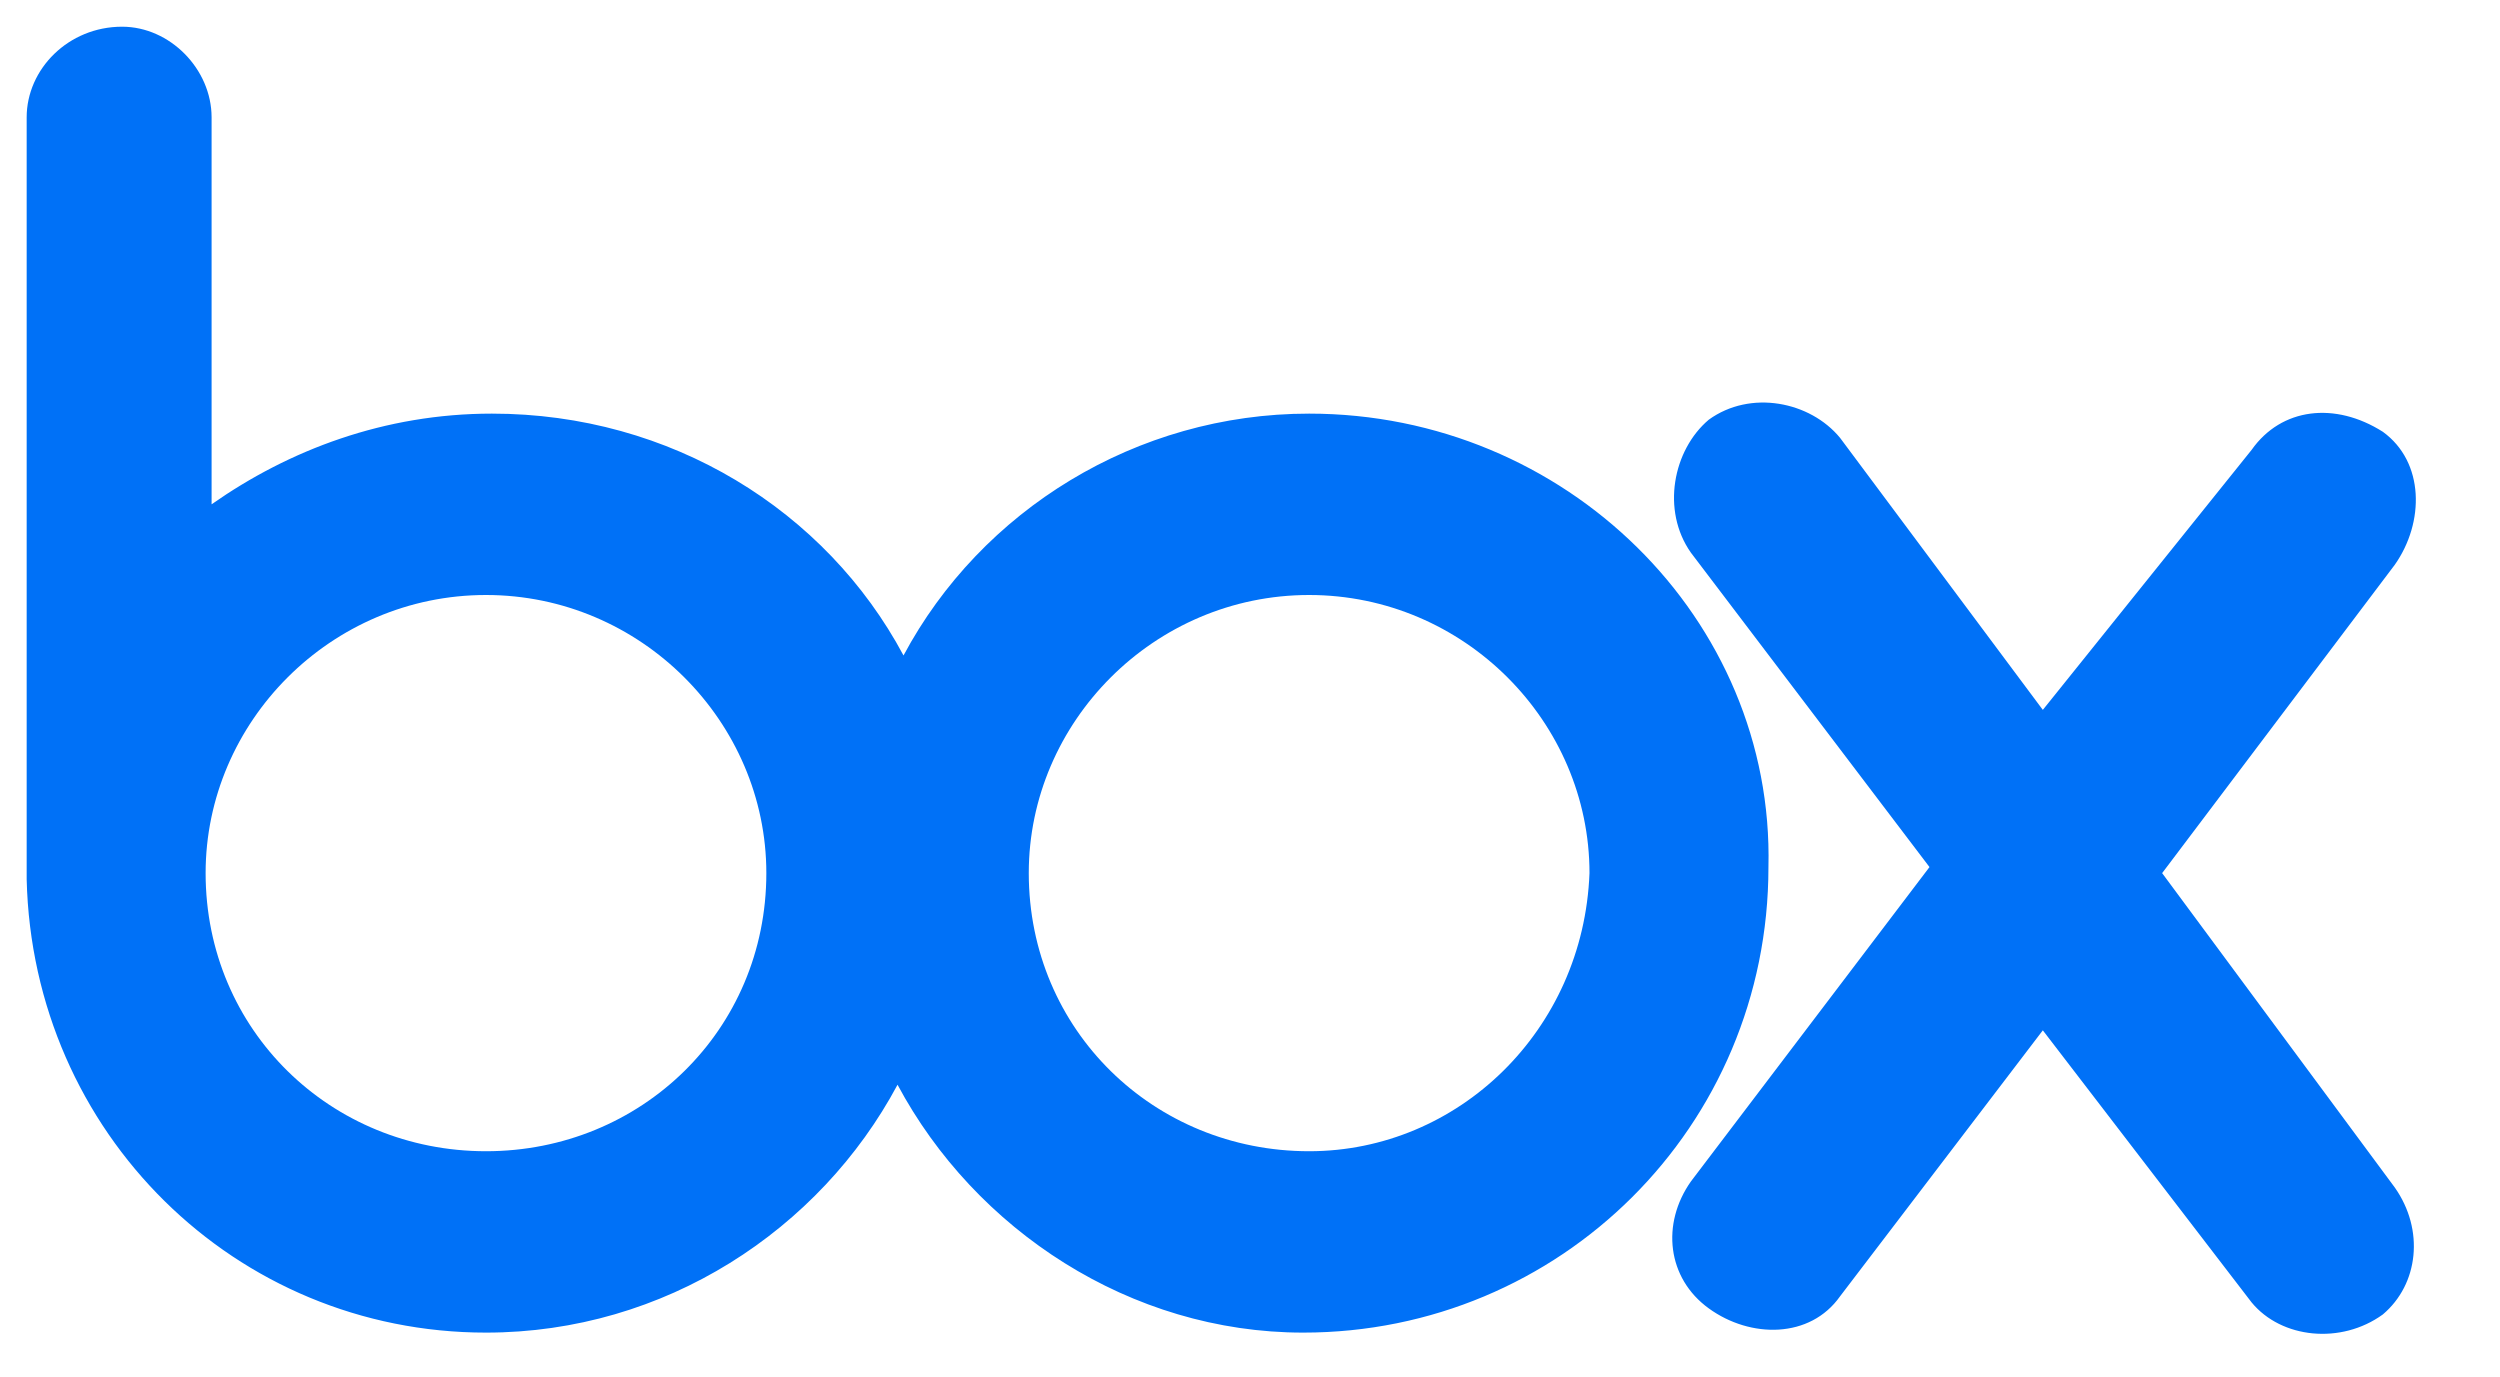<svg xmlns="http://www.w3.org/2000/svg" width="69" height="38" viewBox="0 0 69 38" fill="none"><g clip-path="url(#clip0_143_4951)"><path d="M66.096 32.775C66.919 33.943 66.754 35.445 65.766 36.279C64.614 37.114 62.968 36.947 62.144 35.946L56.382 28.437L50.785 35.779C49.961 36.947 48.315 36.947 47.163 36.112C46.01 35.278 45.846 33.776 46.669 32.608L53.254 23.931L46.669 15.254C45.846 14.086 46.175 12.417 47.163 11.583C48.315 10.749 49.961 11.082 50.785 12.084L56.382 19.593L62.144 12.417C62.968 11.249 64.449 11.082 65.766 11.917C66.919 12.751 66.919 14.42 66.096 15.588L59.675 24.098L66.096 32.775ZM36.132 31.774C31.852 31.774 28.394 28.437 28.394 24.098C28.394 19.926 31.852 16.422 36.132 16.422C40.413 16.422 43.87 19.926 43.87 24.098C43.705 28.437 40.248 31.774 36.132 31.774ZM13.413 31.774C9.132 31.774 5.675 28.437 5.675 24.098C5.675 19.926 9.132 16.422 13.413 16.422C17.693 16.422 21.151 19.926 21.151 24.098C21.151 28.437 17.693 31.774 13.413 31.774ZM36.132 11.416C31.358 11.416 27.077 14.086 24.937 18.091C22.797 14.086 18.516 11.416 13.577 11.416C10.614 11.416 7.98 12.417 5.84 13.919V3.24C5.84 1.905 4.687 0.737 3.37 0.737C1.888 0.737 0.736 1.905 0.736 3.24V24.265C0.9 31.273 6.498 36.78 13.413 36.78C18.352 36.78 22.632 33.943 24.772 29.938C26.913 33.943 31.193 36.78 35.968 36.78C43.047 36.78 48.809 31.106 48.809 23.931C48.974 17.09 43.211 11.416 36.132 11.416Z" fill="#0071F7"></path></g><defs><clipPath id="clip0_143_4951"><rect width="67.5" height="36.711" fill="white" transform="translate(0.736 0.737)"></rect></clipPath></defs></svg>
